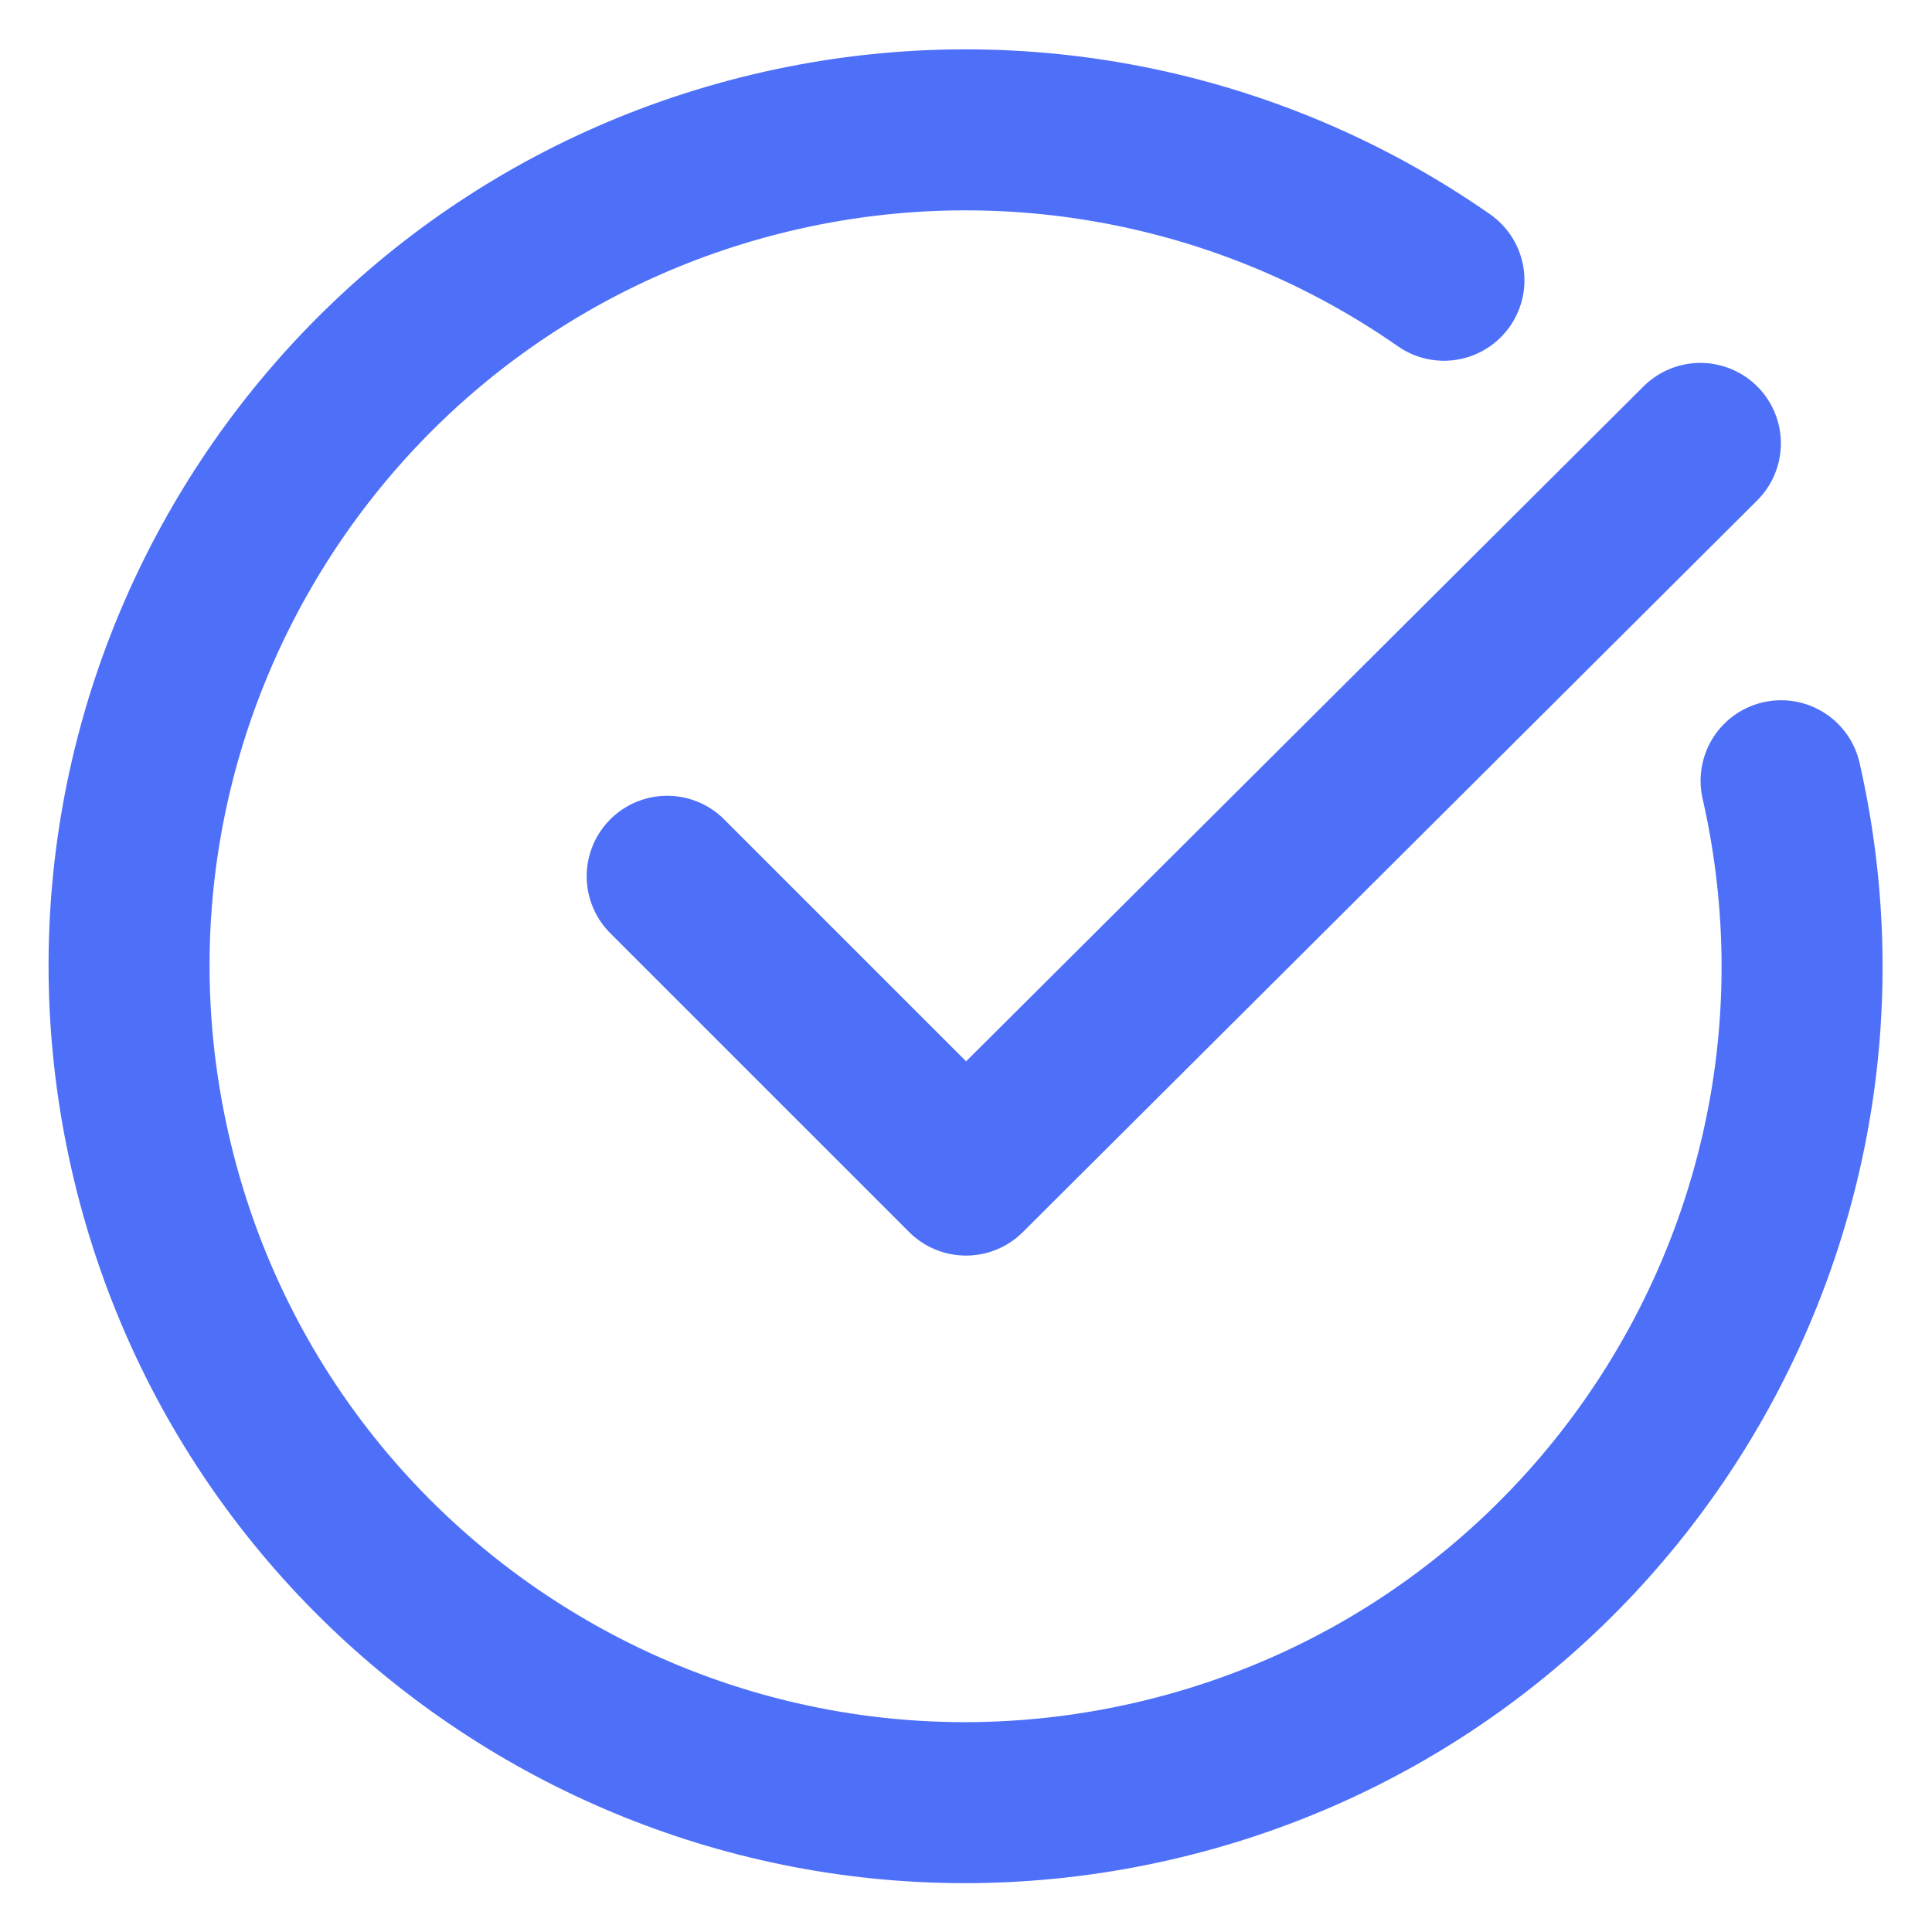 <svg xmlns="http://www.w3.org/2000/svg" style="height:20px;line-height:20px;width:20px;vertical-align:middle;" width="20" height="20" viewBox="0 0 18 18" fill="none"><path d="M15.842 4.131L9 10.948L6.216 8.164" stroke="#4E70F8" stroke-width="1.5" stroke-linecap="round" stroke-linejoin="round"></path><path d="M16.594 7.274C17.548 11.47 14.92 15.645 10.724 16.599C6.528 17.554 2.353 14.926 1.398 10.729C0.444 6.533 3.072 2.358 7.268 1.404C9.408 0.917 11.653 1.356 13.453 2.611" stroke="#4E70F8" stroke-width="1.5" stroke-linecap="round" stroke-linejoin="round"></path></svg>